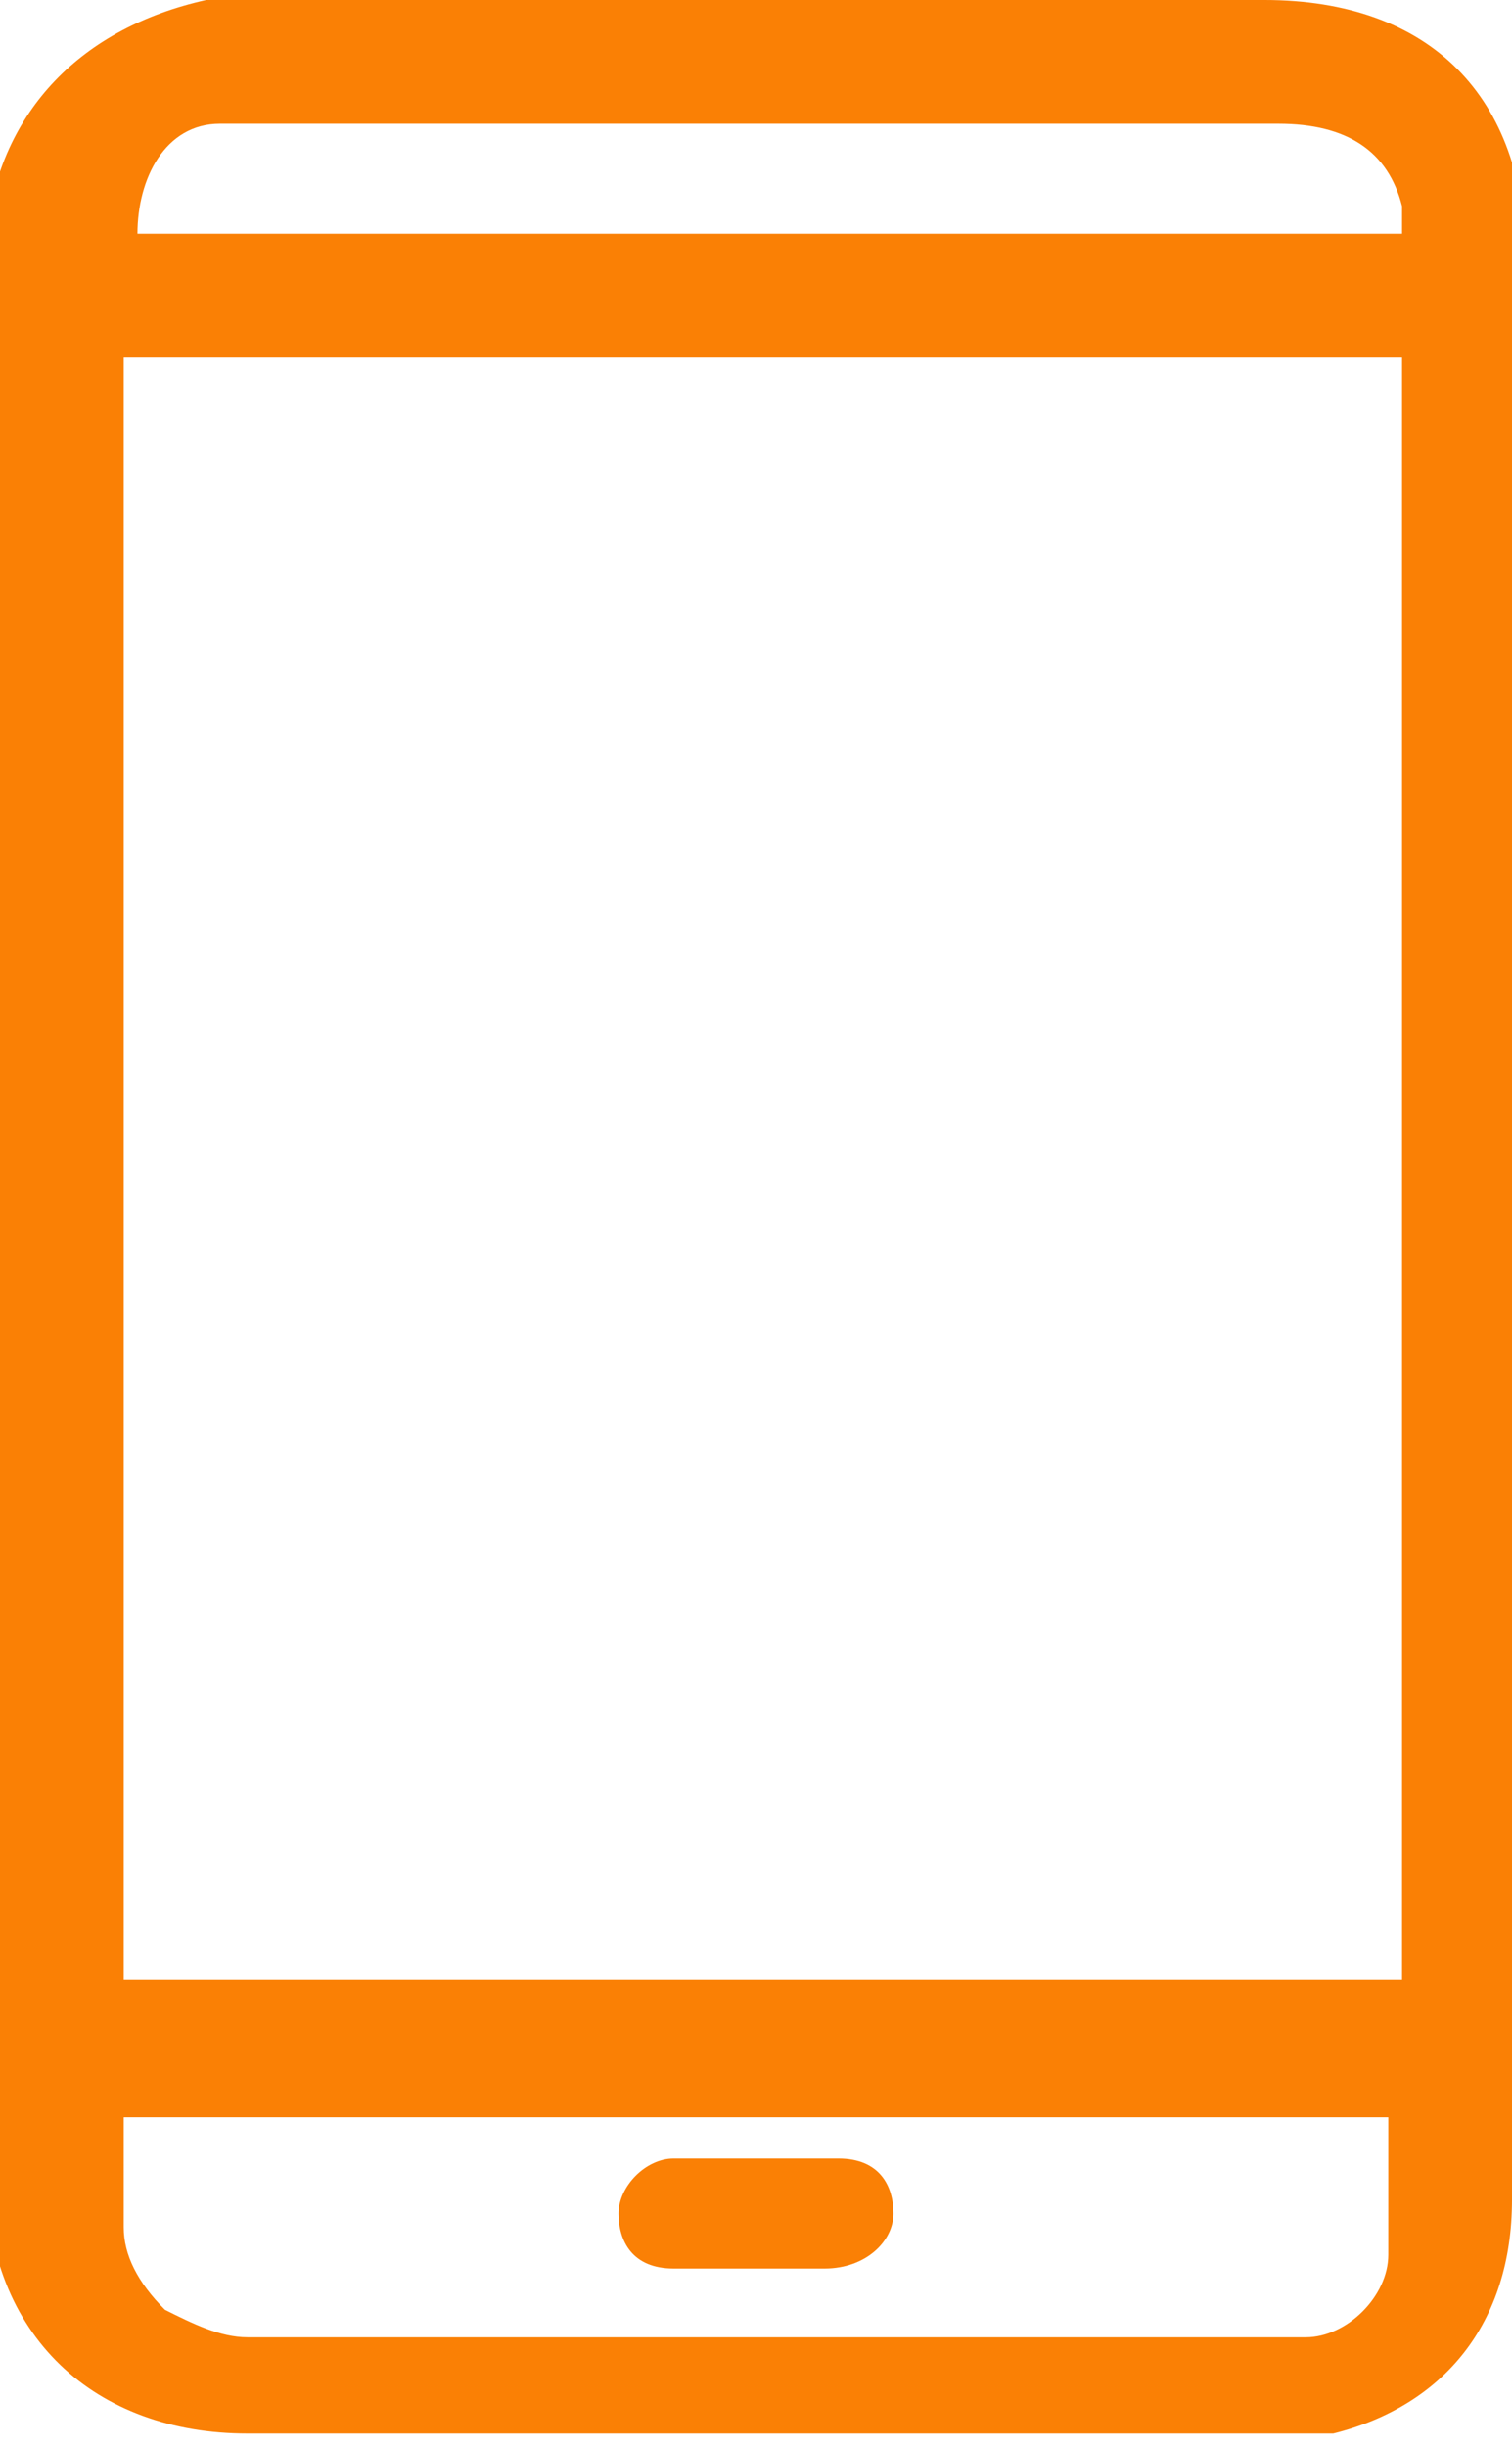 <?xml version="1.0" encoding="UTF-8"?>
<svg xmlns="http://www.w3.org/2000/svg" version="1.1" viewBox="0 0 11 17.8">
  <defs>
    <style>
      .cls-1 {
        fill: #fa8005;
      }
    </style>
  </defs>
  <!-- Generator: Adobe Illustrator 28.6.0, SVG Export Plug-In . SVG Version: 1.2.0 Build 709)  -->
  <g>
    <g id="Layer_1">
      <path class="cls-1" d="M11,8.9c0,2.4,0,4.7,0,7.1,0,.9-.5,1.5-1.3,1.7-.2,0-.4,0-.6,0-2.4,0-4.9,0-7.3,0-1.1,0-1.9-.7-1.9-1.9,0-3.3,0-6.5,0-9.8s0-2.9,0-4.3C0,.8.6.2,1.5,0c.1,0,.3,0,.4,0h7.3c1.2,0,1.9.7,1.9,1.9v7ZM.9,2.6v11.8h9.3V2.6H.9ZM.9,15.3c0,.3,0,.6,0,.9,0,.2.1.4.3.6.2.1.4.2.6.2,2.5,0,4.9,0,7.4,0,.1,0,.2,0,.3,0,.3,0,.6-.3.6-.6,0-.3,0-.7,0-1H.9ZM.9,1.7h9.3c0,0,0-.2,0-.2-.1-.4-.4-.6-.9-.6-2.5,0-5,0-7.4,0-.1,0-.2,0-.3,0-.4,0-.6.4-.6.8h0Z"/>
      <path class="cls-1" d="M5.5,16.5c-.2,0-.4,0-.6,0-.3,0-.4-.2-.4-.4,0-.2.2-.4.4-.4.4,0,.8,0,1.2,0,.3,0,.4.2.4.4,0,.2-.2.4-.5.4-.2,0-.4,0-.6,0h0Z"/>
    </g>
  </g>
</svg>